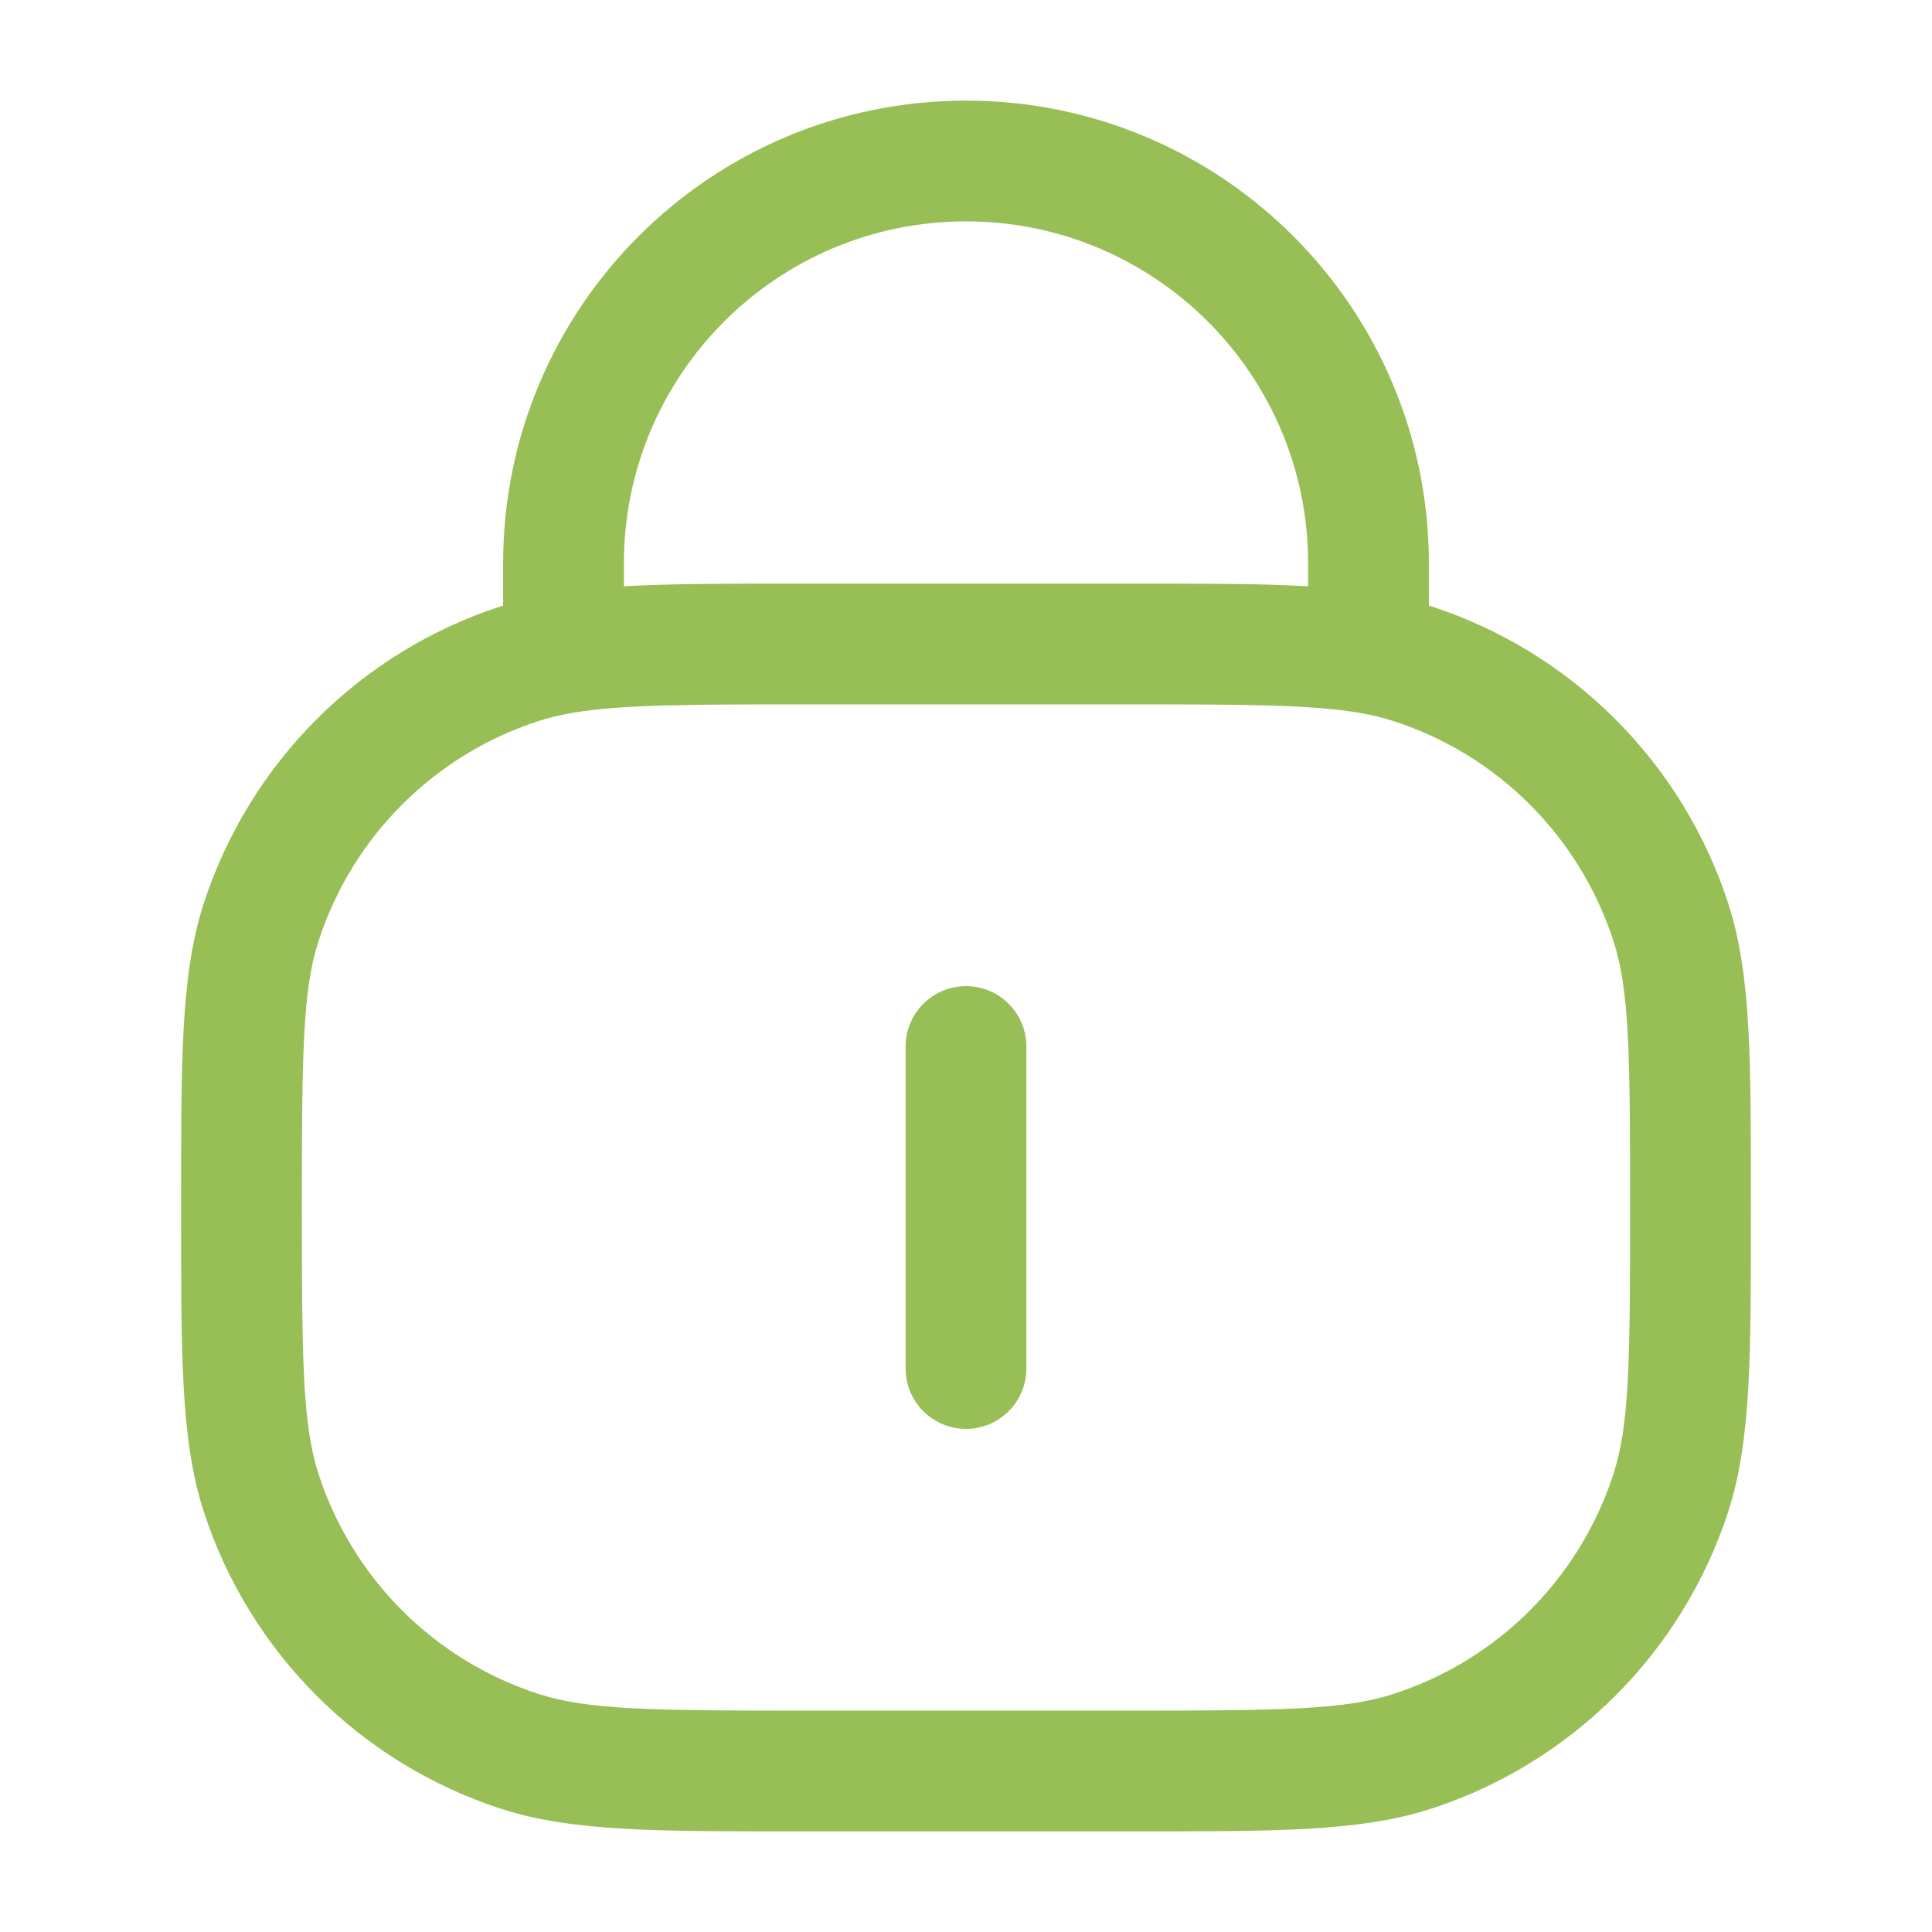 <svg xmlns="http://www.w3.org/2000/svg" width="24" height="24" viewBox="0 0 24 24" fill="none"><path d="M6.455 21.755L6.687 21.042L6.455 21.755ZM3.245 18.545L3.958 18.313L3.245 18.545ZM20.755 18.545L20.042 18.313L20.755 18.545ZM17.545 21.755L17.313 21.042L17.545 21.755ZM17.545 8.245L17.313 8.958L17.545 8.245ZM20.755 11.455L20.042 11.687L20.755 11.455ZM6.455 8.245L6.687 8.958L6.455 8.245ZM3.245 11.455L3.958 11.687L3.245 11.455ZM12.75 13C12.75 12.586 12.414 12.25 12 12.25C11.586 12.25 11.25 12.586 11.25 13H12H12.75ZM11.25 17C11.25 17.414 11.586 17.75 12 17.75C12.414 17.75 12.75 17.414 12.75 17H12H11.25ZM10 8V8.75H14V8V7.25H10V8ZM14 22V21.25H10V22V22.75H14V22ZM10 22V21.25C8.08 21.25 7.298 21.241 6.687 21.042L6.455 21.755L6.223 22.469C7.118 22.759 8.197 22.75 10 22.75V22ZM3 15H2.25C2.25 16.803 2.241 17.882 2.531 18.777L3.245 18.545L3.958 18.313C3.759 17.702 3.75 16.92 3.75 15H3ZM6.455 21.755L6.687 21.042C5.393 20.622 4.378 19.607 3.958 18.313L3.245 18.545L2.531 18.777C3.1 20.527 4.473 21.9 6.223 22.469L6.455 21.755ZM21 15H20.25C20.25 16.92 20.241 17.702 20.042 18.313L20.755 18.545L21.469 18.777C21.759 17.882 21.75 16.803 21.75 15H21ZM14 22V22.75C15.803 22.75 16.882 22.759 17.777 22.469L17.545 21.755L17.313 21.042C16.702 21.241 15.92 21.25 14 21.25V22ZM20.755 18.545L20.042 18.313C19.622 19.607 18.607 20.622 17.313 21.042L17.545 21.755L17.777 22.469C19.527 21.9 20.9 20.527 21.469 18.777L20.755 18.545ZM21 15H21.75C21.75 13.197 21.759 12.118 21.469 11.223L20.755 11.455L20.042 11.687C20.241 12.298 20.25 13.08 20.25 15H21ZM17.545 8.245L17.313 8.958C18.607 9.378 19.622 10.393 20.042 11.687L20.755 11.455L21.469 11.223C20.9 9.473 19.527 8.1 17.777 7.531L17.545 8.245ZM3 15H3.75C3.75 13.08 3.759 12.298 3.958 11.687L3.245 11.455L2.531 11.223C2.241 12.118 2.25 13.197 2.25 15H3ZM6.455 8.245L6.223 7.531C4.473 8.1 3.1 9.473 2.531 11.223L3.245 11.455L3.958 11.687C4.378 10.393 5.393 9.378 6.687 8.958L6.455 8.245ZM17 7H16.25V8H17H17.75V7H17ZM7 8H7.75V7H7H6.25V8H7ZM12 2V2.75C14.347 2.75 16.25 4.653 16.25 7H17H17.75C17.75 3.824 15.176 1.25 12 1.25V2ZM12 2V1.25C8.824 1.25 6.25 3.824 6.25 7H7H7.75C7.75 4.653 9.653 2.75 12 2.75V2ZM12 13H11.25V17H12H12.75V13H12ZM10 8V7.25C8.589 7.25 7.628 7.247 6.875 7.374L7 8.114L7.125 8.853C7.722 8.753 8.528 8.75 10 8.75V8ZM7 8.114L6.875 7.374C6.648 7.412 6.433 7.463 6.223 7.531L6.455 8.245L6.687 8.958C6.817 8.916 6.959 8.881 7.125 8.853L7 8.114ZM7 8H6.25V8.114H7H7.75V8H7ZM14 8V8.75C15.472 8.75 16.278 8.753 16.875 8.853L17 8.114L17.125 7.374C16.372 7.247 15.412 7.25 14 7.25V8ZM17 8.114L16.875 8.853C17.041 8.881 17.183 8.916 17.313 8.958L17.545 8.245L17.777 7.531C17.567 7.463 17.352 7.412 17.125 7.374L17 8.114ZM17 8H16.25V8.114H17H17.75V8H17Z" fill="#97BF55"></path></svg>